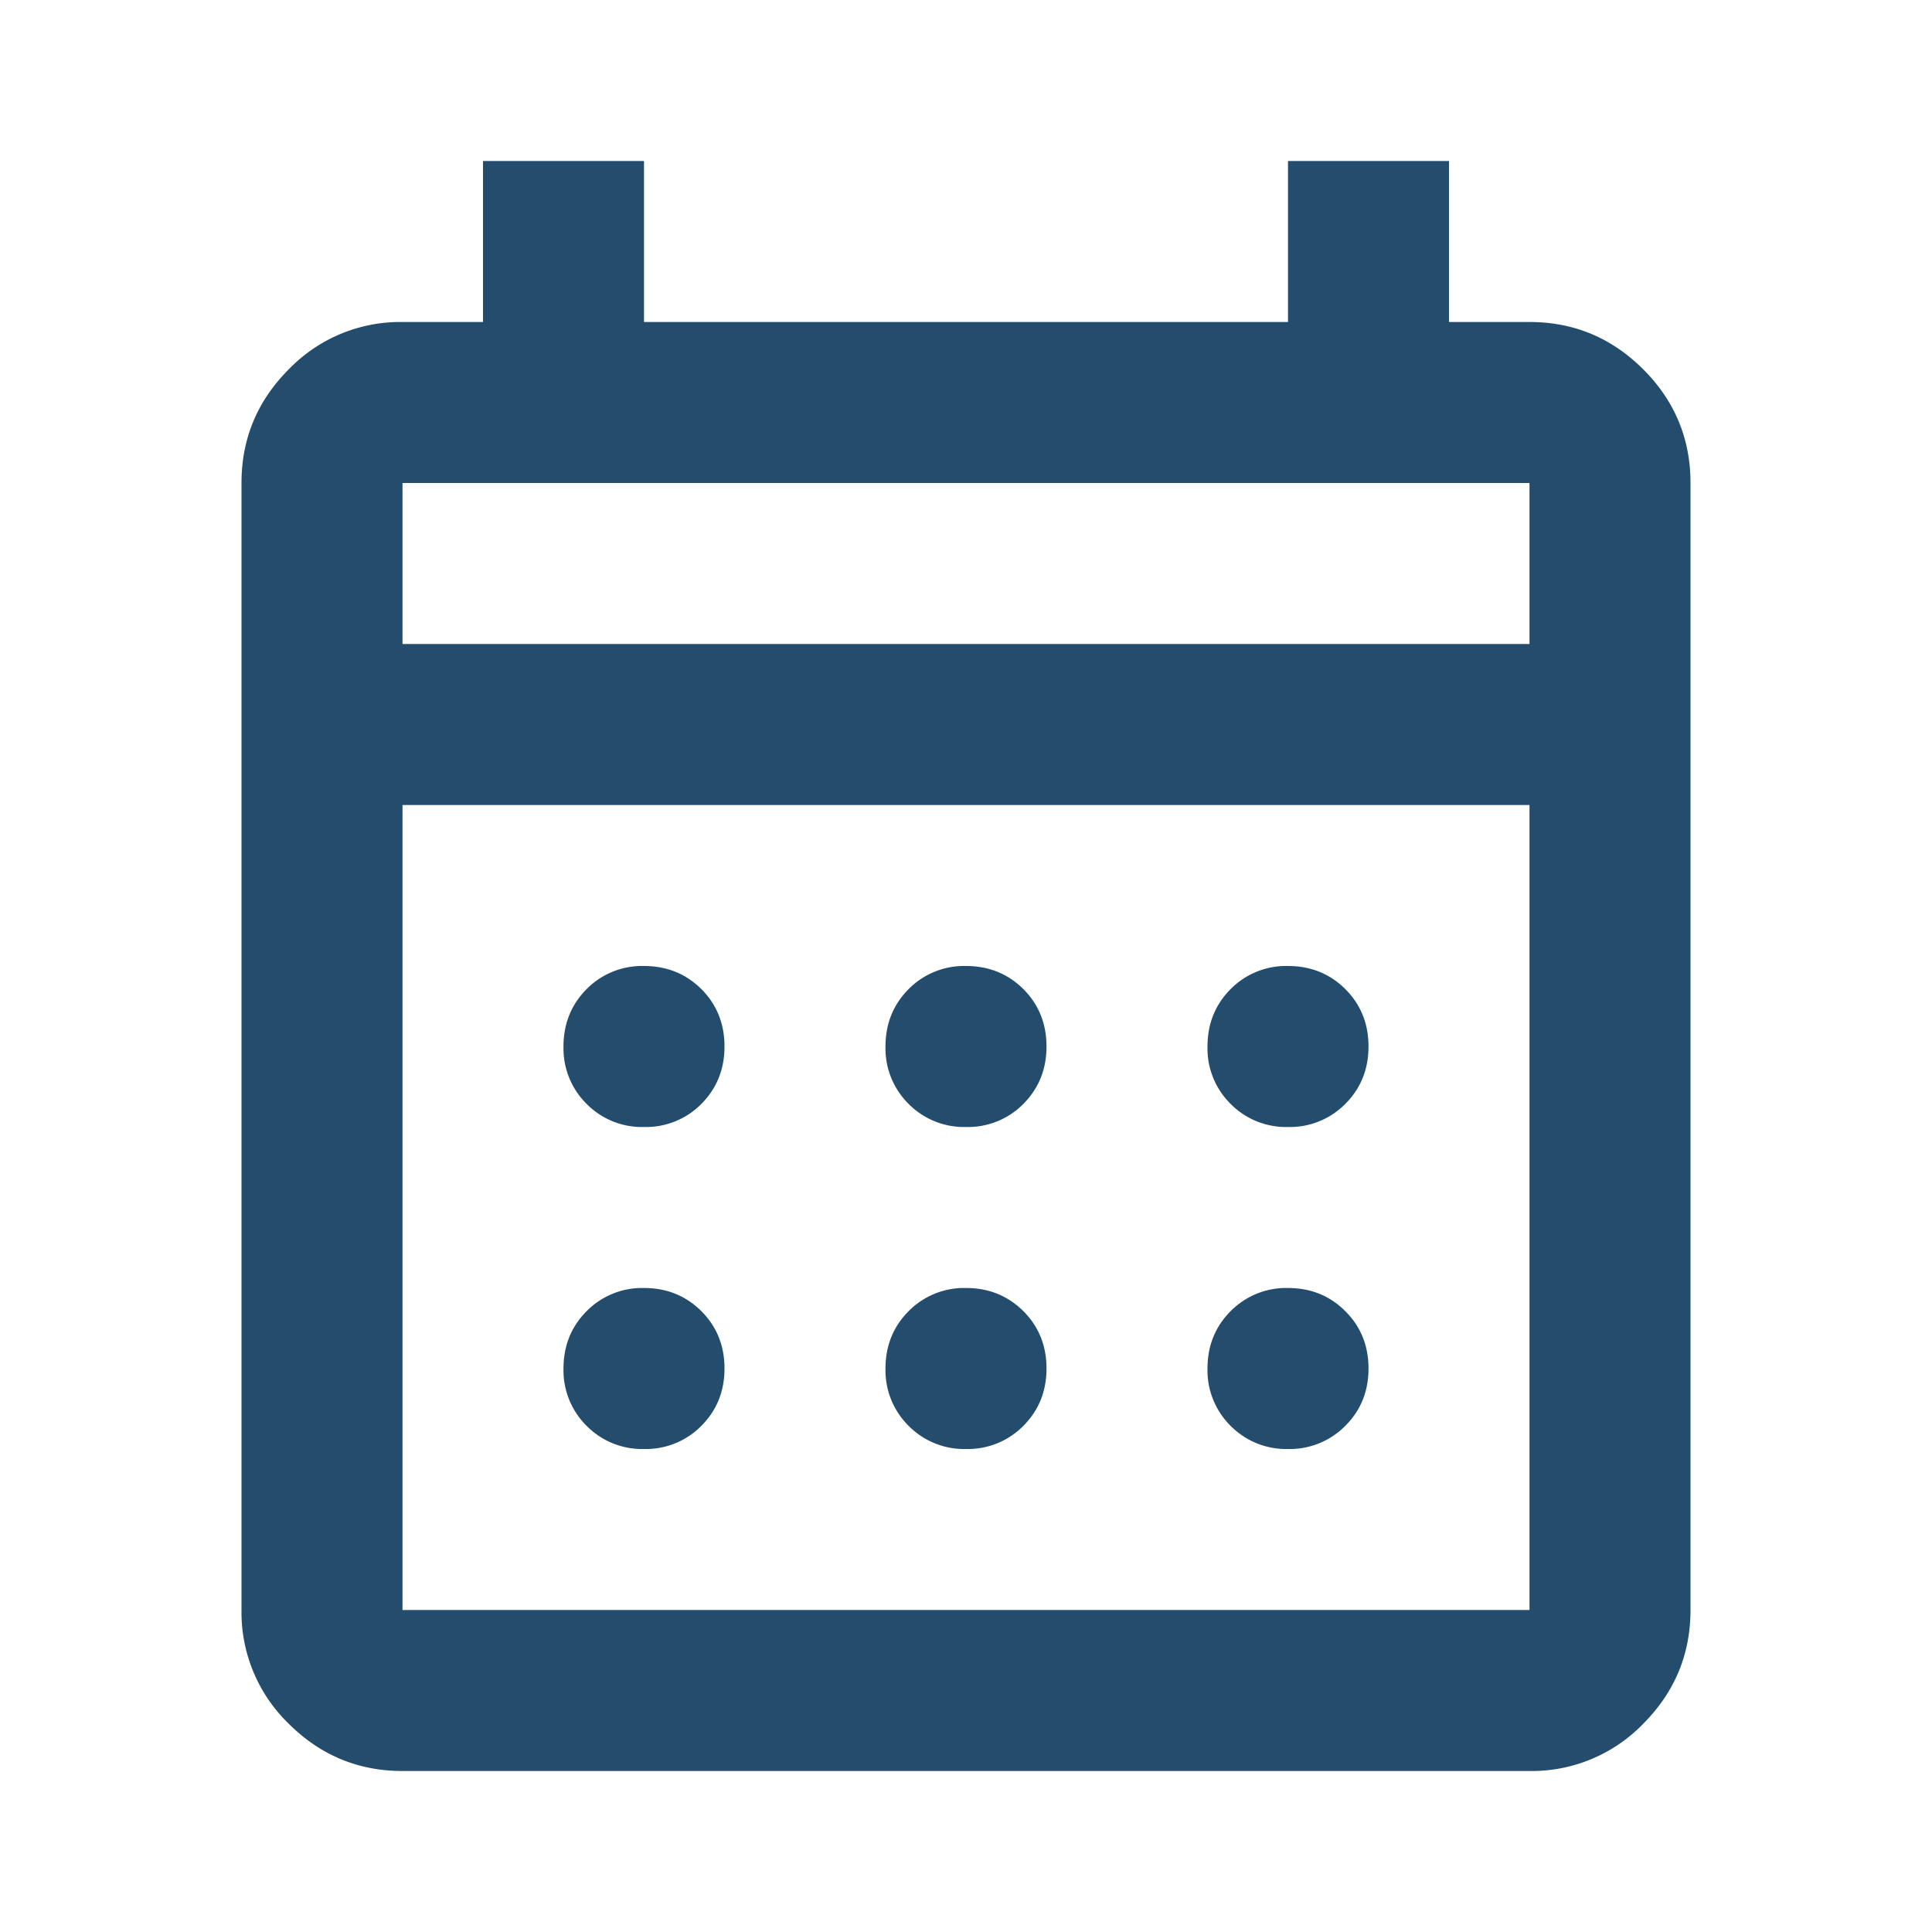 <?xml version="1.0" standalone="no"?>
<!DOCTYPE svg PUBLIC "-//W3C//DTD SVG 1.1//EN" "http://www.w3.org/Graphics/SVG/1.1/DTD/svg11.dtd">

<svg t="1701654025781" class="icon" viewBox="0 0 1024 1024" version="1.1" xmlns="http://www.w3.org/2000/svg" p-id="5481" xmlns:xlink="http://www.w3.org/1999/xlink" width="200" height="200">
<path class="calendar" d="M213.333 938.667c-23.467 0-43.52-8.363-60.288-25.045A82.176 82.176 0 0 1 128 853.333V256c0-23.467 8.363-43.52 25.045-60.245A82.176 82.176 0 0 1 213.333 170.667h42.667V85.333h85.333v85.333h341.333V85.333h85.333v85.333h42.667c23.467 0 43.52 8.363 60.288 25.088 16.683 16.683 25.045 36.779 25.045 60.245v597.333c0 23.467-8.363 43.52-25.045 60.288A82.176 82.176 0 0 1 810.667 938.667H213.333z m0-85.333h597.333V426.667H213.333v426.667zM213.333 341.333h597.333V256H213.333v85.333z m298.667 256a41.301 41.301 0 0 1-30.421-12.245A41.301 41.301 0 0 1 469.333 554.667c0-12.075 4.096-22.187 12.245-30.421A41.301 41.301 0 0 1 512 512c12.075 0 22.187 4.096 30.421 12.245 8.149 8.192 12.245 18.347 12.245 30.421s-4.096 22.187-12.245 30.421A41.301 41.301 0 0 1 512 597.333z m-170.667 0a41.259 41.259 0 0 1-30.421-12.245A41.301 41.301 0 0 1 298.667 554.667c0-12.075 4.096-22.187 12.245-30.421A41.259 41.259 0 0 1 341.333 512c12.075 0 22.187 4.096 30.421 12.245 8.149 8.192 12.245 18.347 12.245 30.421s-4.096 22.187-12.245 30.421A41.259 41.259 0 0 1 341.333 597.333z m341.333 0a41.301 41.301 0 0 1-30.421-12.245A41.301 41.301 0 0 1 640 554.667c0-12.075 4.096-22.187 12.245-30.421A41.301 41.301 0 0 1 682.667 512c12.075 0 22.187 4.096 30.379 12.245 8.192 8.192 12.288 18.347 12.288 30.421s-4.096 22.187-12.288 30.421A41.301 41.301 0 0 1 682.667 597.333z m-170.667 170.667a41.301 41.301 0 0 1-30.421-12.288A41.301 41.301 0 0 1 469.333 725.333c0-12.075 4.096-22.187 12.245-30.379A41.301 41.301 0 0 1 512 682.667c12.075 0 22.187 4.096 30.421 12.288 8.149 8.149 12.245 18.304 12.245 30.379s-4.096 22.187-12.245 30.379A41.301 41.301 0 0 1 512 768z m-170.667 0a41.259 41.259 0 0 1-30.421-12.288A41.301 41.301 0 0 1 298.667 725.333c0-12.075 4.096-22.187 12.245-30.379A41.259 41.259 0 0 1 341.333 682.667c12.075 0 22.187 4.096 30.421 12.288 8.149 8.149 12.245 18.304 12.245 30.379s-4.096 22.187-12.245 30.379A41.259 41.259 0 0 1 341.333 768z m341.333 0a41.301 41.301 0 0 1-30.421-12.288A41.301 41.301 0 0 1 640 725.333c0-12.075 4.096-22.187 12.245-30.379A41.301 41.301 0 0 1 682.667 682.667c12.075 0 22.187 4.096 30.379 12.288 8.192 8.149 12.288 18.304 12.288 30.379s-4.096 22.187-12.288 30.379A41.301 41.301 0 0 1 682.667 768z" p-id="5482" fill="#244c6d"></path>
</svg>